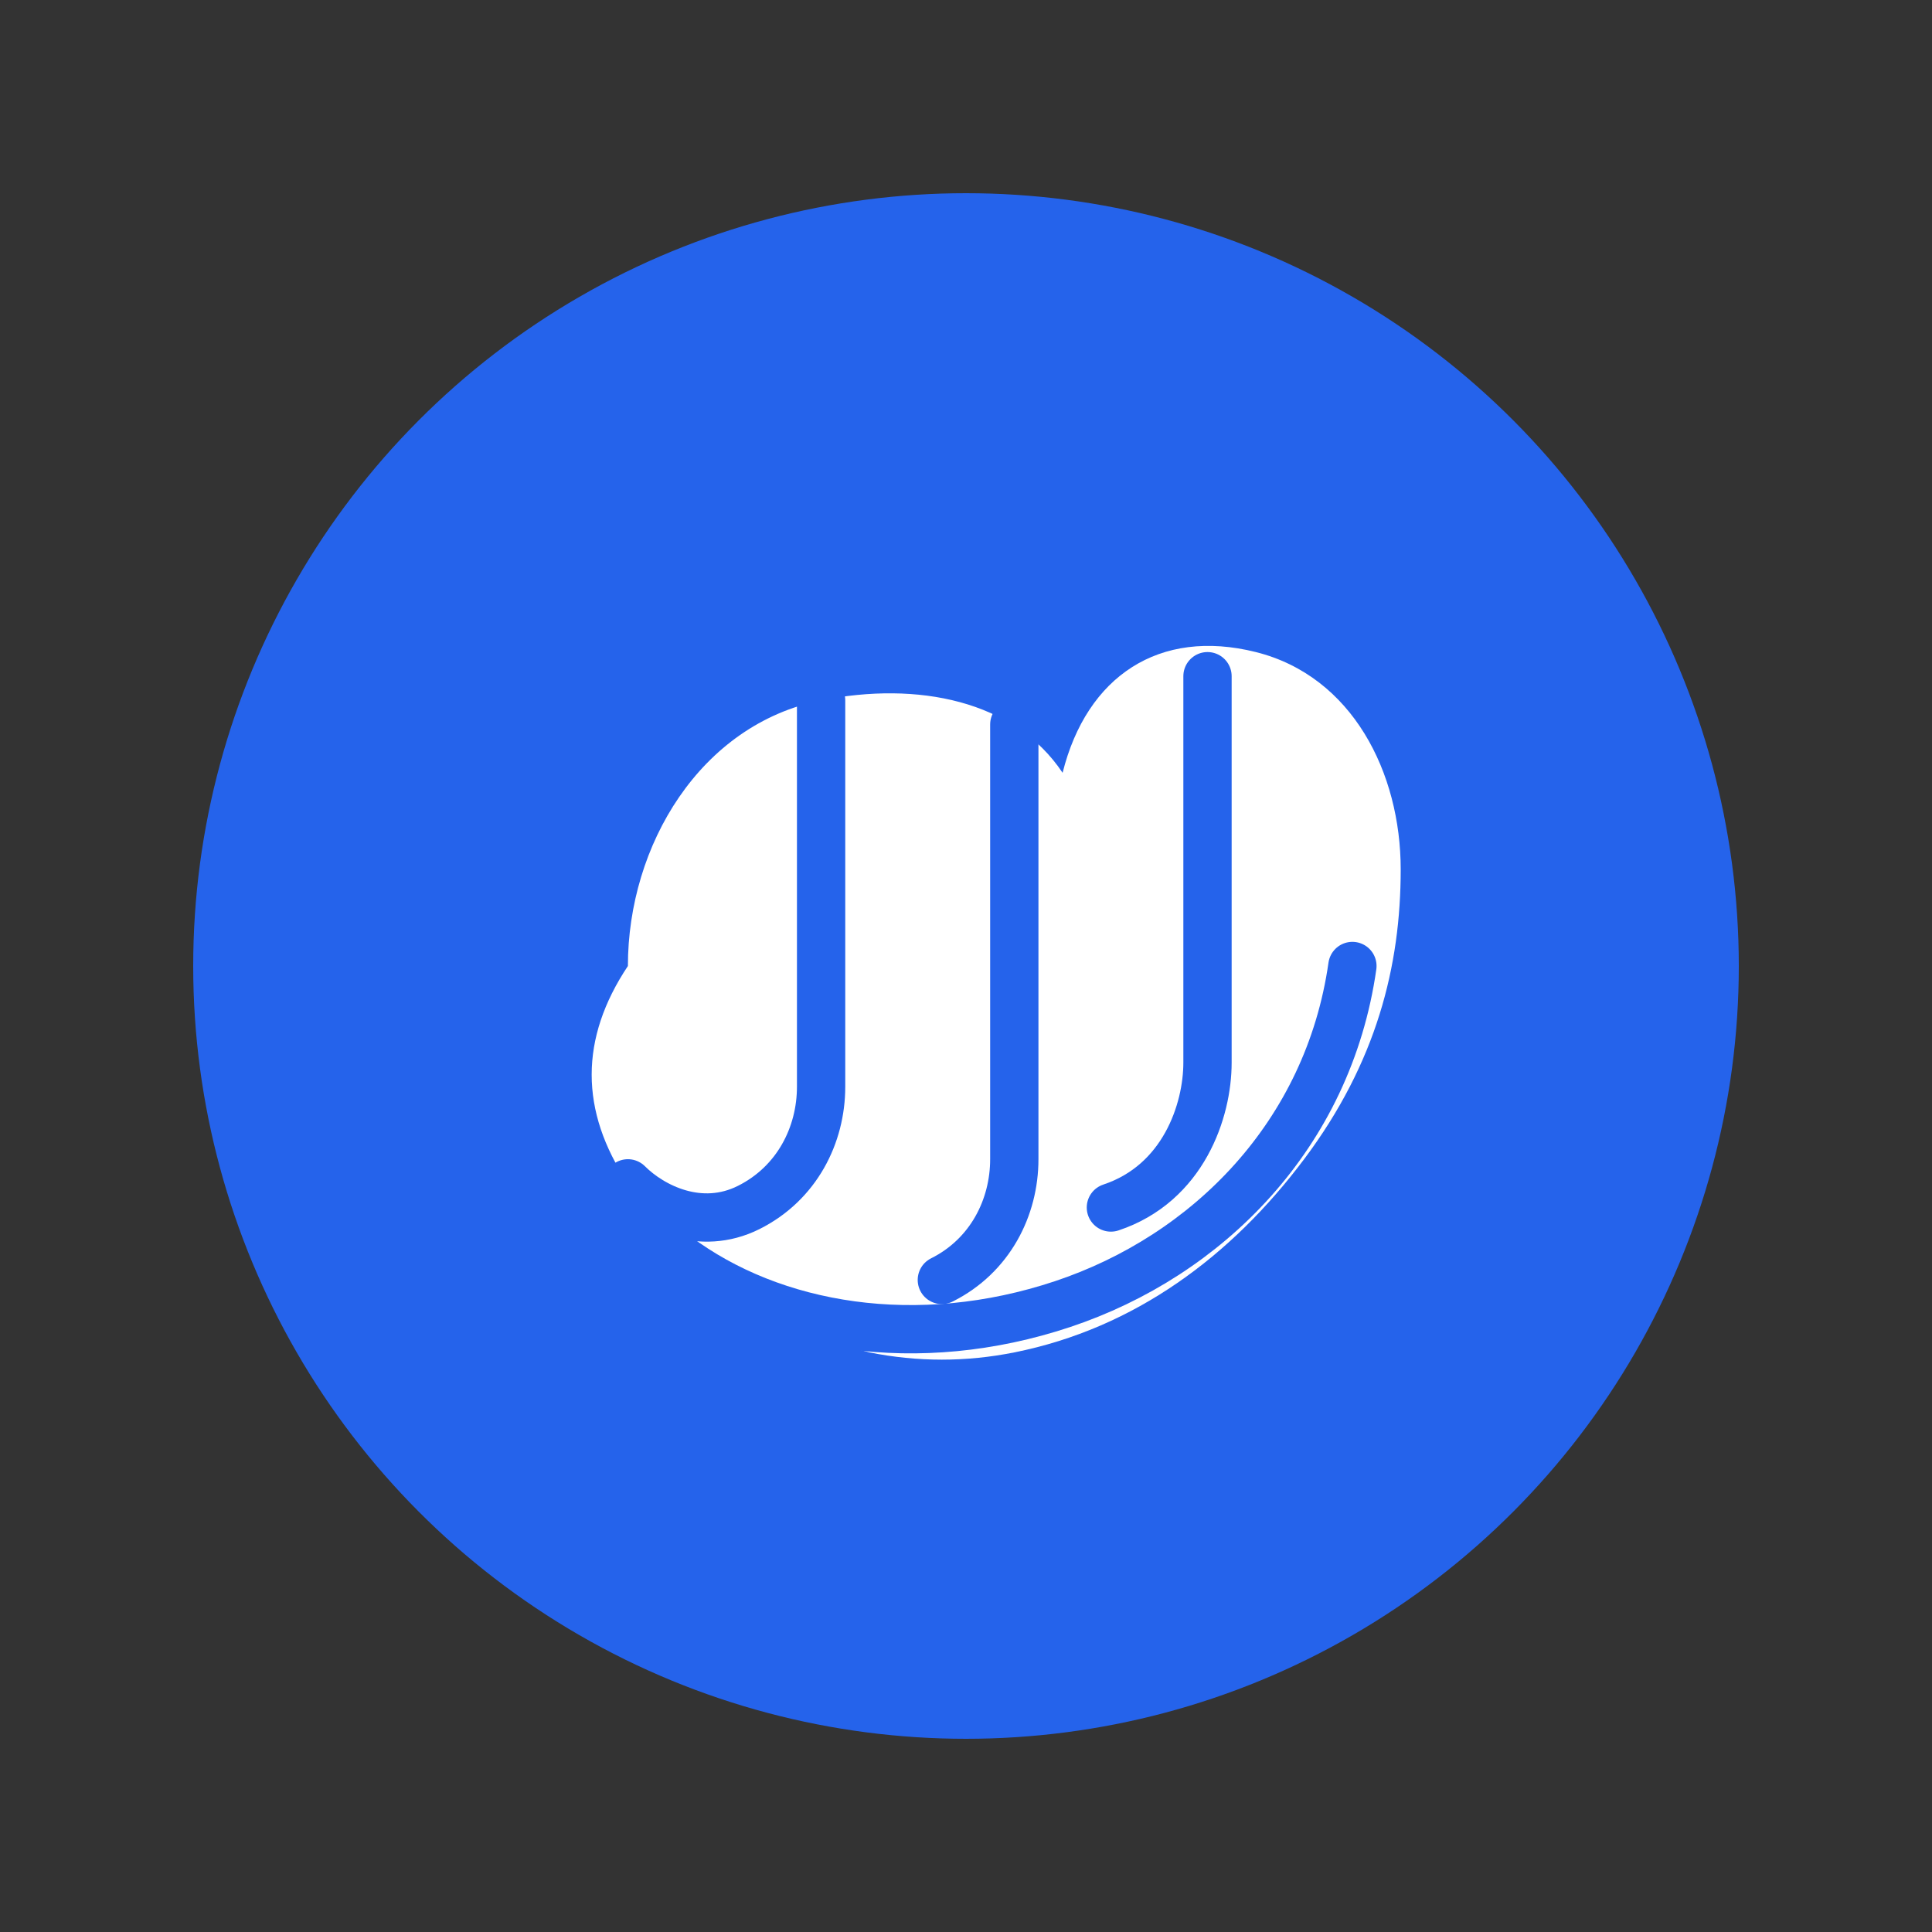 <svg width="40" height="40" viewBox="0 0 40 40" fill="none" xmlns="http://www.w3.org/2000/svg">
  <rect x="0" y="0" width="40" height="40" fill="#333333" stroke="none"/>
  <!-- 圆形背景 -->
  <circle cx="20" cy="20" r="16" fill="#2563EB"/>
  
  <!-- 抽象手形象 - 简洁现代设计 -->
  <path d="M13 20C13 17.5 14.5 15 17 14.5C19 14.1 21 14.5 22 16C22.5 14 24 13 26 13.5C28 14 29 16 29 18C29 20 28.5 22 27 24C25.5 26 23.5 27.5 21 28C20 28.2 19 28.2 18 28C16 27.5 14 26 13 24.5C12 23 12 21.5 13 20Z" fill="white"/>
  
  <!-- 手指线条 -->
  <path d="M17 14.5C17 17 17 20 17 22.5C17 23.5 16.5 24.5 15.5 25C14.5 25.5 13.5 25 13 24.5" stroke="#2563EB" stroke-width="1" stroke-linecap="round"/>
  <path d="M21 15C21 18 21 21 21 24C21 25 20.5 26 19.5 26.5" stroke="#2563EB" stroke-width="1" stroke-linecap="round"/>
  <path d="M25 14C25 17 25 19.5 25 22C25 23 24.5 24.5 23 25" stroke="#2563EB" stroke-width="1" stroke-linecap="round"/>
  
  <!-- 手腕部分 -->
  <path d="M14 26C16 27.5 19 28 22 27C25 26 27.5 23.5 28 20" stroke="#2563EB" stroke-width="1" stroke-linecap="round"/>
</svg> 